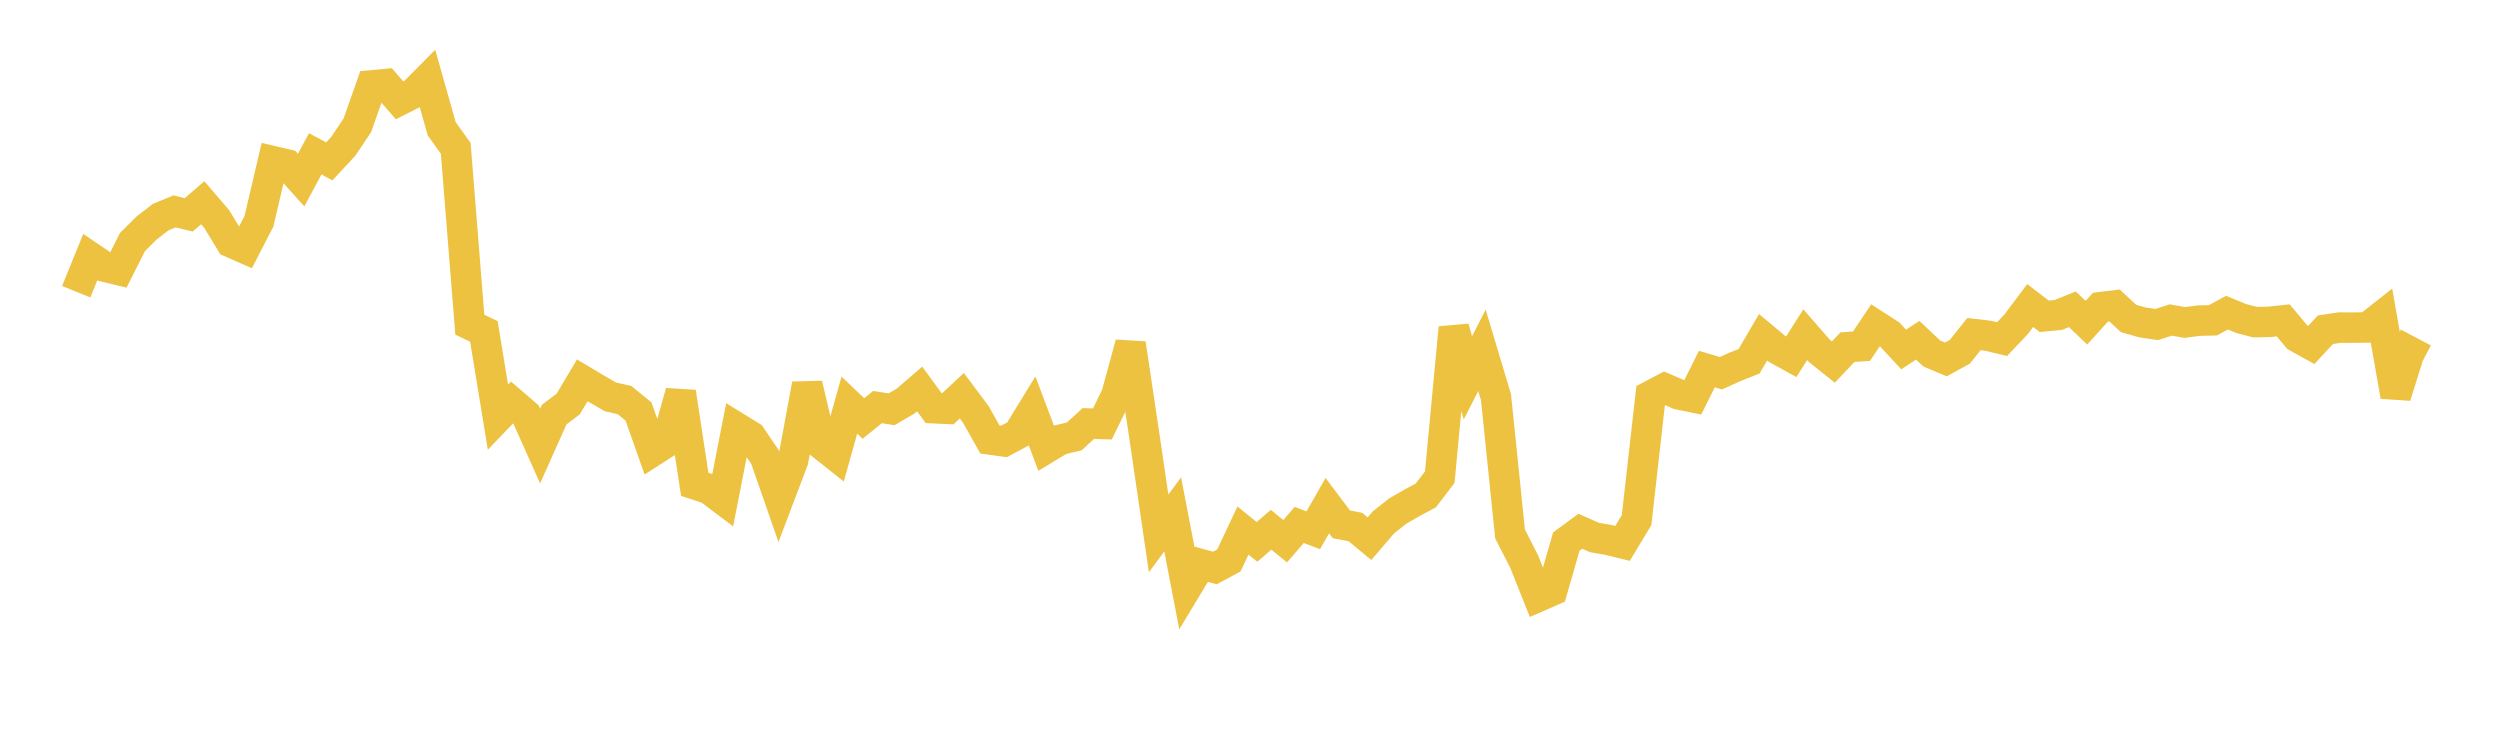 <svg width="164" height="48" xmlns="http://www.w3.org/2000/svg" xmlns:xlink="http://www.w3.org/1999/xlink"><path fill="none" stroke="rgb(237,194,64)" stroke-width="2" d="M5,19.137L5.922,16.865L6.844,17.492L7.766,17.713L8.689,15.879L9.611,14.963L10.533,14.246L11.455,13.867L12.377,14.096L13.299,13.301L14.222,14.376L15.144,15.897L16.066,16.303L16.988,14.513L17.91,10.576L18.832,10.791L19.754,11.813L20.677,10.089L21.599,10.586L22.521,9.596L23.443,8.218L24.365,5.601L25.287,5.517L26.21,6.581L27.132,6.115L28.054,5.185L28.976,8.446L29.898,9.736L30.82,21.299L31.743,21.741L32.665,27.366L33.587,26.404L34.509,27.198L35.431,29.262L36.353,27.202L37.275,26.5L38.198,24.95L39.12,25.5L40.042,26.036L40.964,26.242L41.886,26.993L42.808,29.604L43.731,29.012L44.653,25.721L45.575,31.774L46.497,32.076L47.419,32.77L48.341,28.055L49.263,28.623L50.186,29.988L51.108,32.635L52.03,30.203L52.952,25.205L53.874,29.14L54.796,29.87L55.719,26.575L56.641,27.453L57.563,26.703L58.485,26.85L59.407,26.311L60.329,25.516L61.251,26.778L62.174,26.819L63.096,25.958L64.018,27.192L64.94,28.83L65.862,28.958L66.784,28.464L67.707,26.958L68.629,29.408L69.551,28.848L70.473,28.626L71.395,27.784L72.317,27.811L73.24,25.916L74.162,22.537L75.084,28.701L76.006,34.992L76.928,33.743L77.85,38.536L78.772,37.007L79.695,37.26L80.617,36.763L81.539,34.804L82.461,35.548L83.383,34.751L84.305,35.505L85.228,34.435L86.15,34.787L87.072,33.171L87.994,34.396L88.916,34.572L89.838,35.339L90.76,34.262L91.683,33.531L92.605,32.998L93.527,32.507L94.449,31.304L95.371,21.498L96.293,24.788L97.216,22.982L98.138,26.063L99.06,35.03L99.982,36.831L100.904,39.143L101.826,38.739L102.749,35.533L103.671,34.851L104.593,35.259L105.515,35.421L106.437,35.647L107.359,34.12L108.281,25.96L109.204,25.475L110.126,25.874L111.048,26.062L111.97,24.21L112.892,24.485L113.814,24.069L114.737,23.701L115.659,22.126L116.581,22.896L117.503,23.405L118.425,21.957L119.347,23.013L120.269,23.75L121.192,22.773L122.114,22.711L123.036,21.336L123.958,21.932L124.88,22.926L125.802,22.32L126.725,23.191L127.647,23.579L128.569,23.074L129.491,21.917L130.413,22.025L131.335,22.246L132.257,21.274L133.18,20.043L134.102,20.749L135.024,20.662L135.946,20.287L136.868,21.169L137.79,20.151L138.713,20.039L139.635,20.893L140.557,21.154L141.479,21.288L142.401,20.992L143.323,21.155L144.246,21.034L145.168,21.012L146.09,20.51L147.012,20.892L147.934,21.133L148.856,21.114L149.778,21.016L150.701,22.115L151.623,22.627L152.545,21.632L153.467,21.49L154.389,21.494L155.311,21.48L156.234,20.751L157.156,25.994L158.078,23.06L159,23.546"></path></svg>